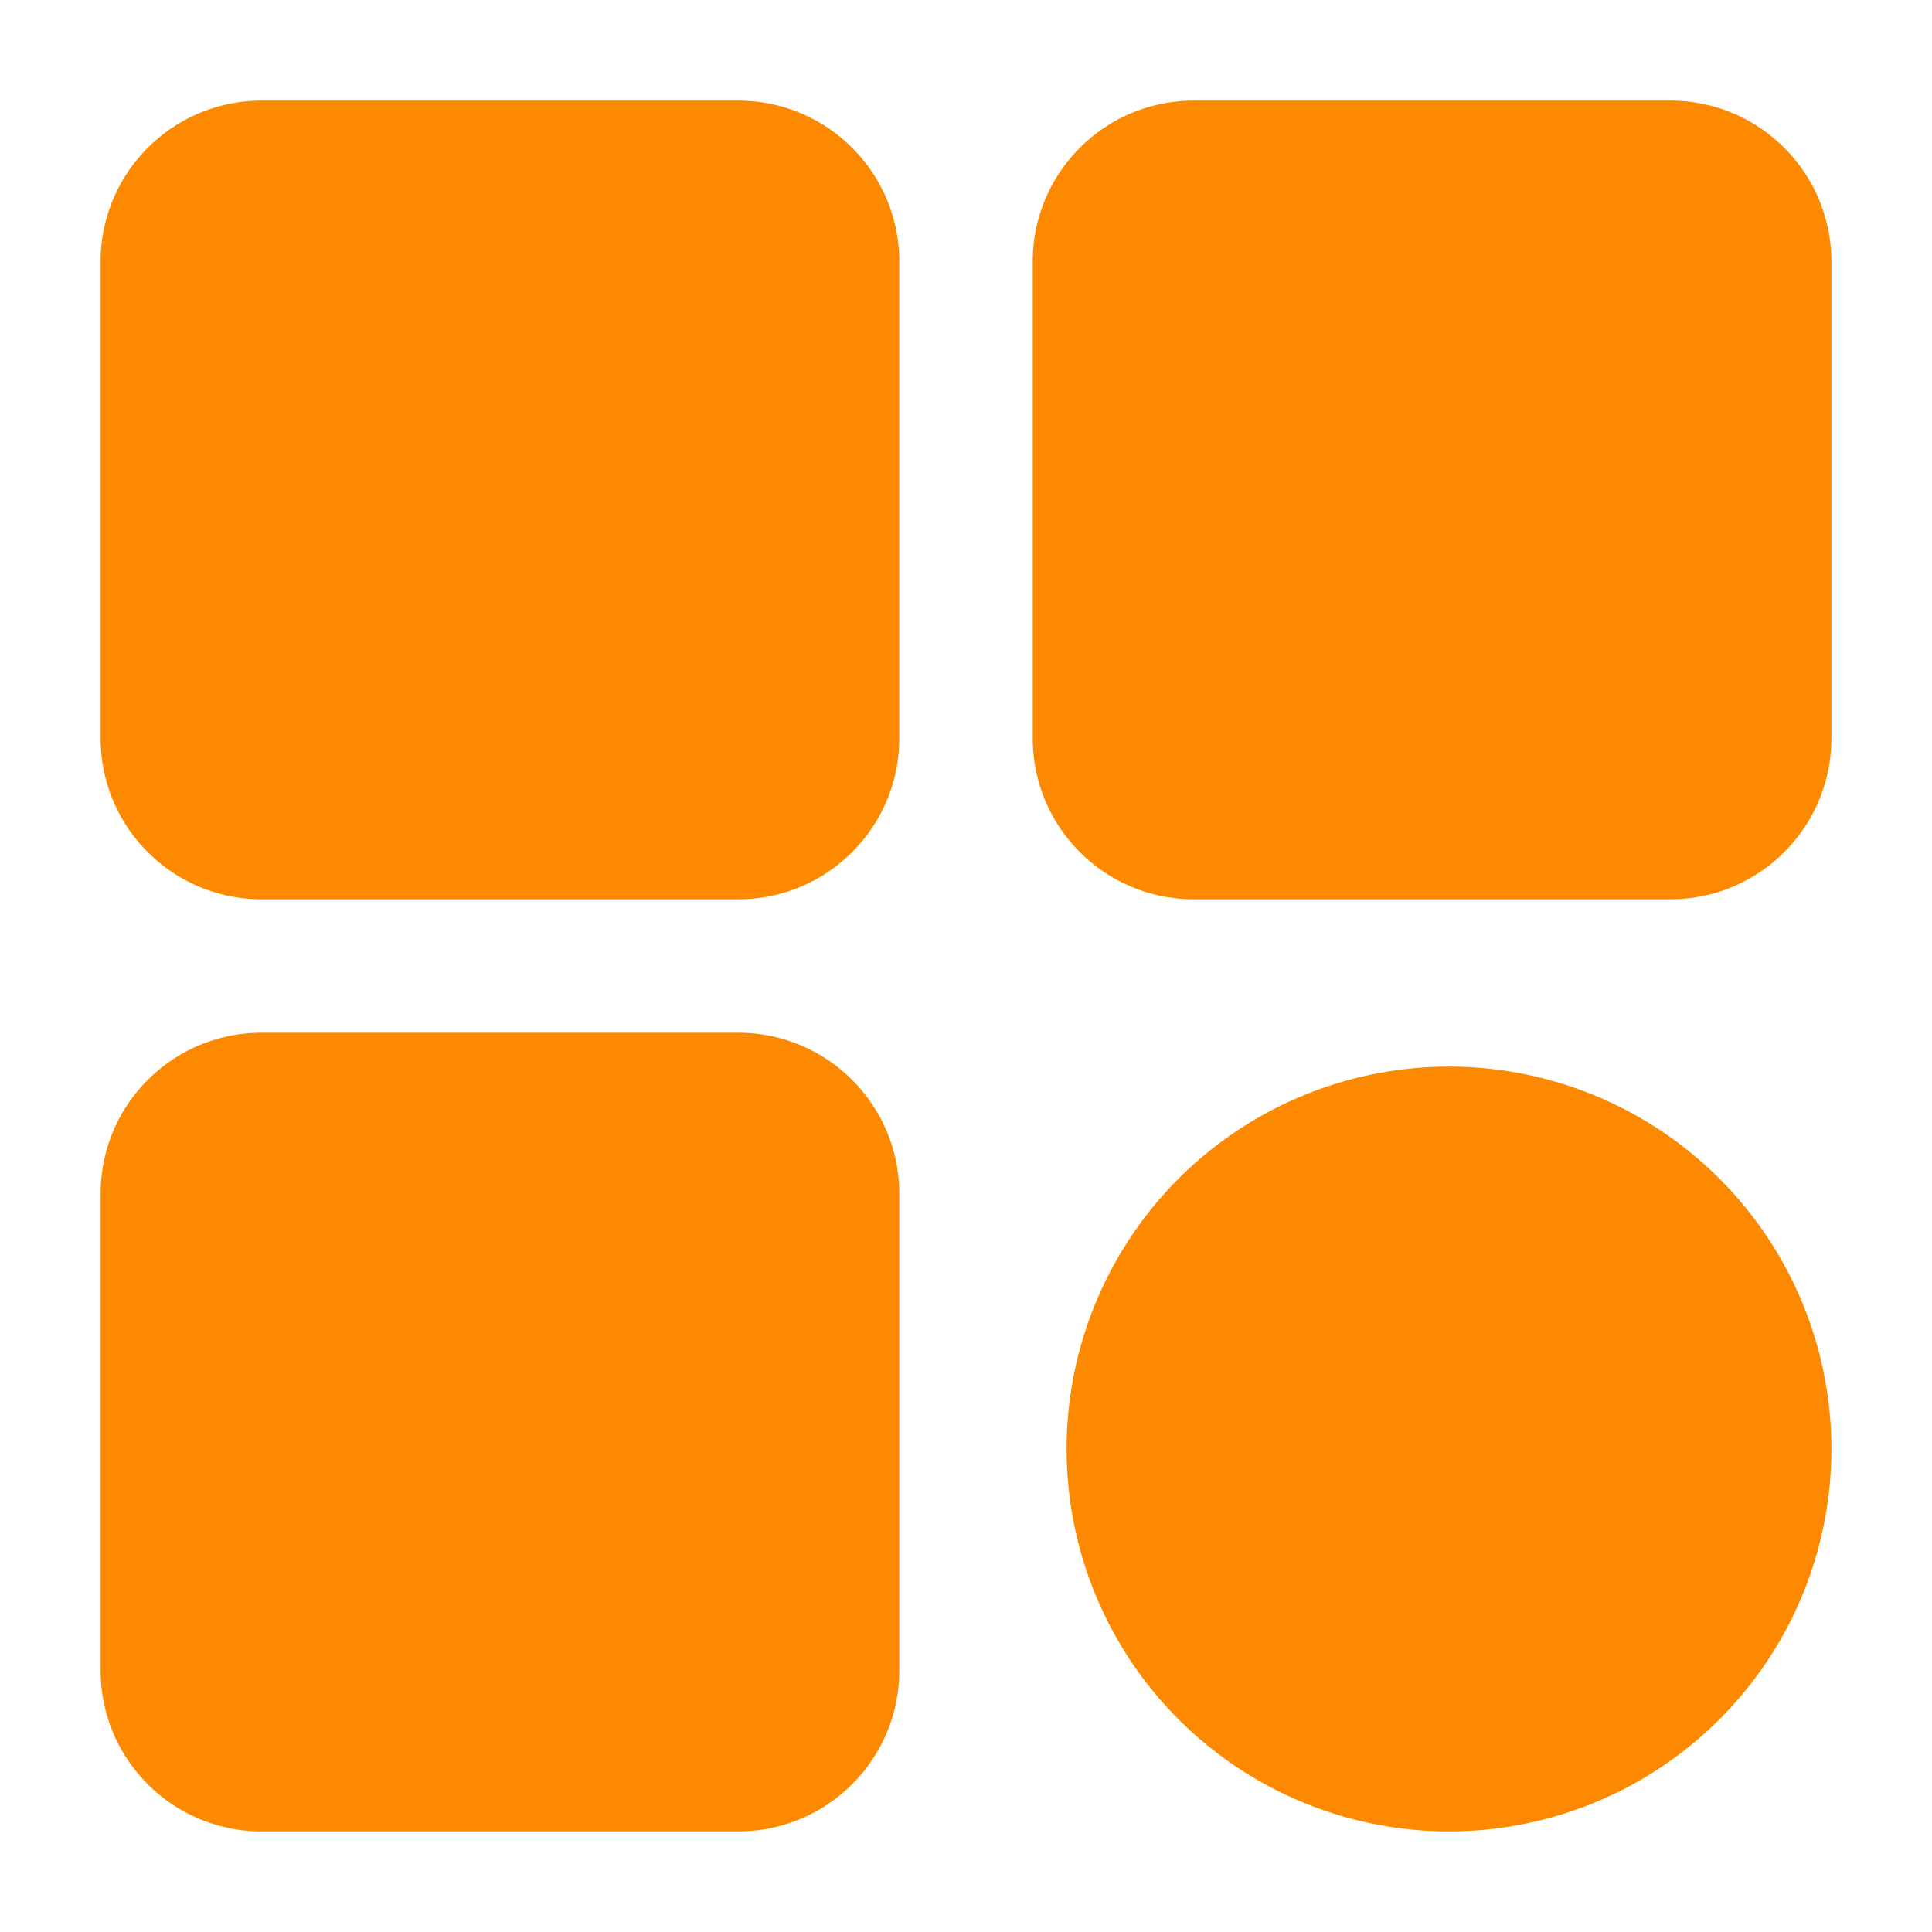 <svg width="26" height="26" fill="none" xmlns="http://www.w3.org/2000/svg"><path d="M19.5 24.646a5.146 5.146 0 100-10.292 5.146 5.146 0 000 10.292zM9.935 1.354H3.521c-1.197 0-2.167.97-2.167 2.167v6.414c0 1.197.97 2.167 2.167 2.167h6.414c1.197 0 2.167-.97 2.167-2.167V3.521c0-1.197-.97-2.167-2.167-2.167zm0 12.544H3.521c-1.197 0-2.167.97-2.167 2.167v6.414c0 1.197.97 2.167 2.167 2.167h6.414c1.197 0 2.167-.97 2.167-2.167v-6.414c0-1.197-.97-2.167-2.167-2.167zM22.48 1.354h-6.415c-1.197 0-2.167.97-2.167 2.167v6.414c0 1.197.97 2.167 2.167 2.167h6.414c1.197 0 2.167-.97 2.167-2.167V3.521c0-1.197-.97-2.167-2.167-2.167z" fill="#FD8900"/></svg>